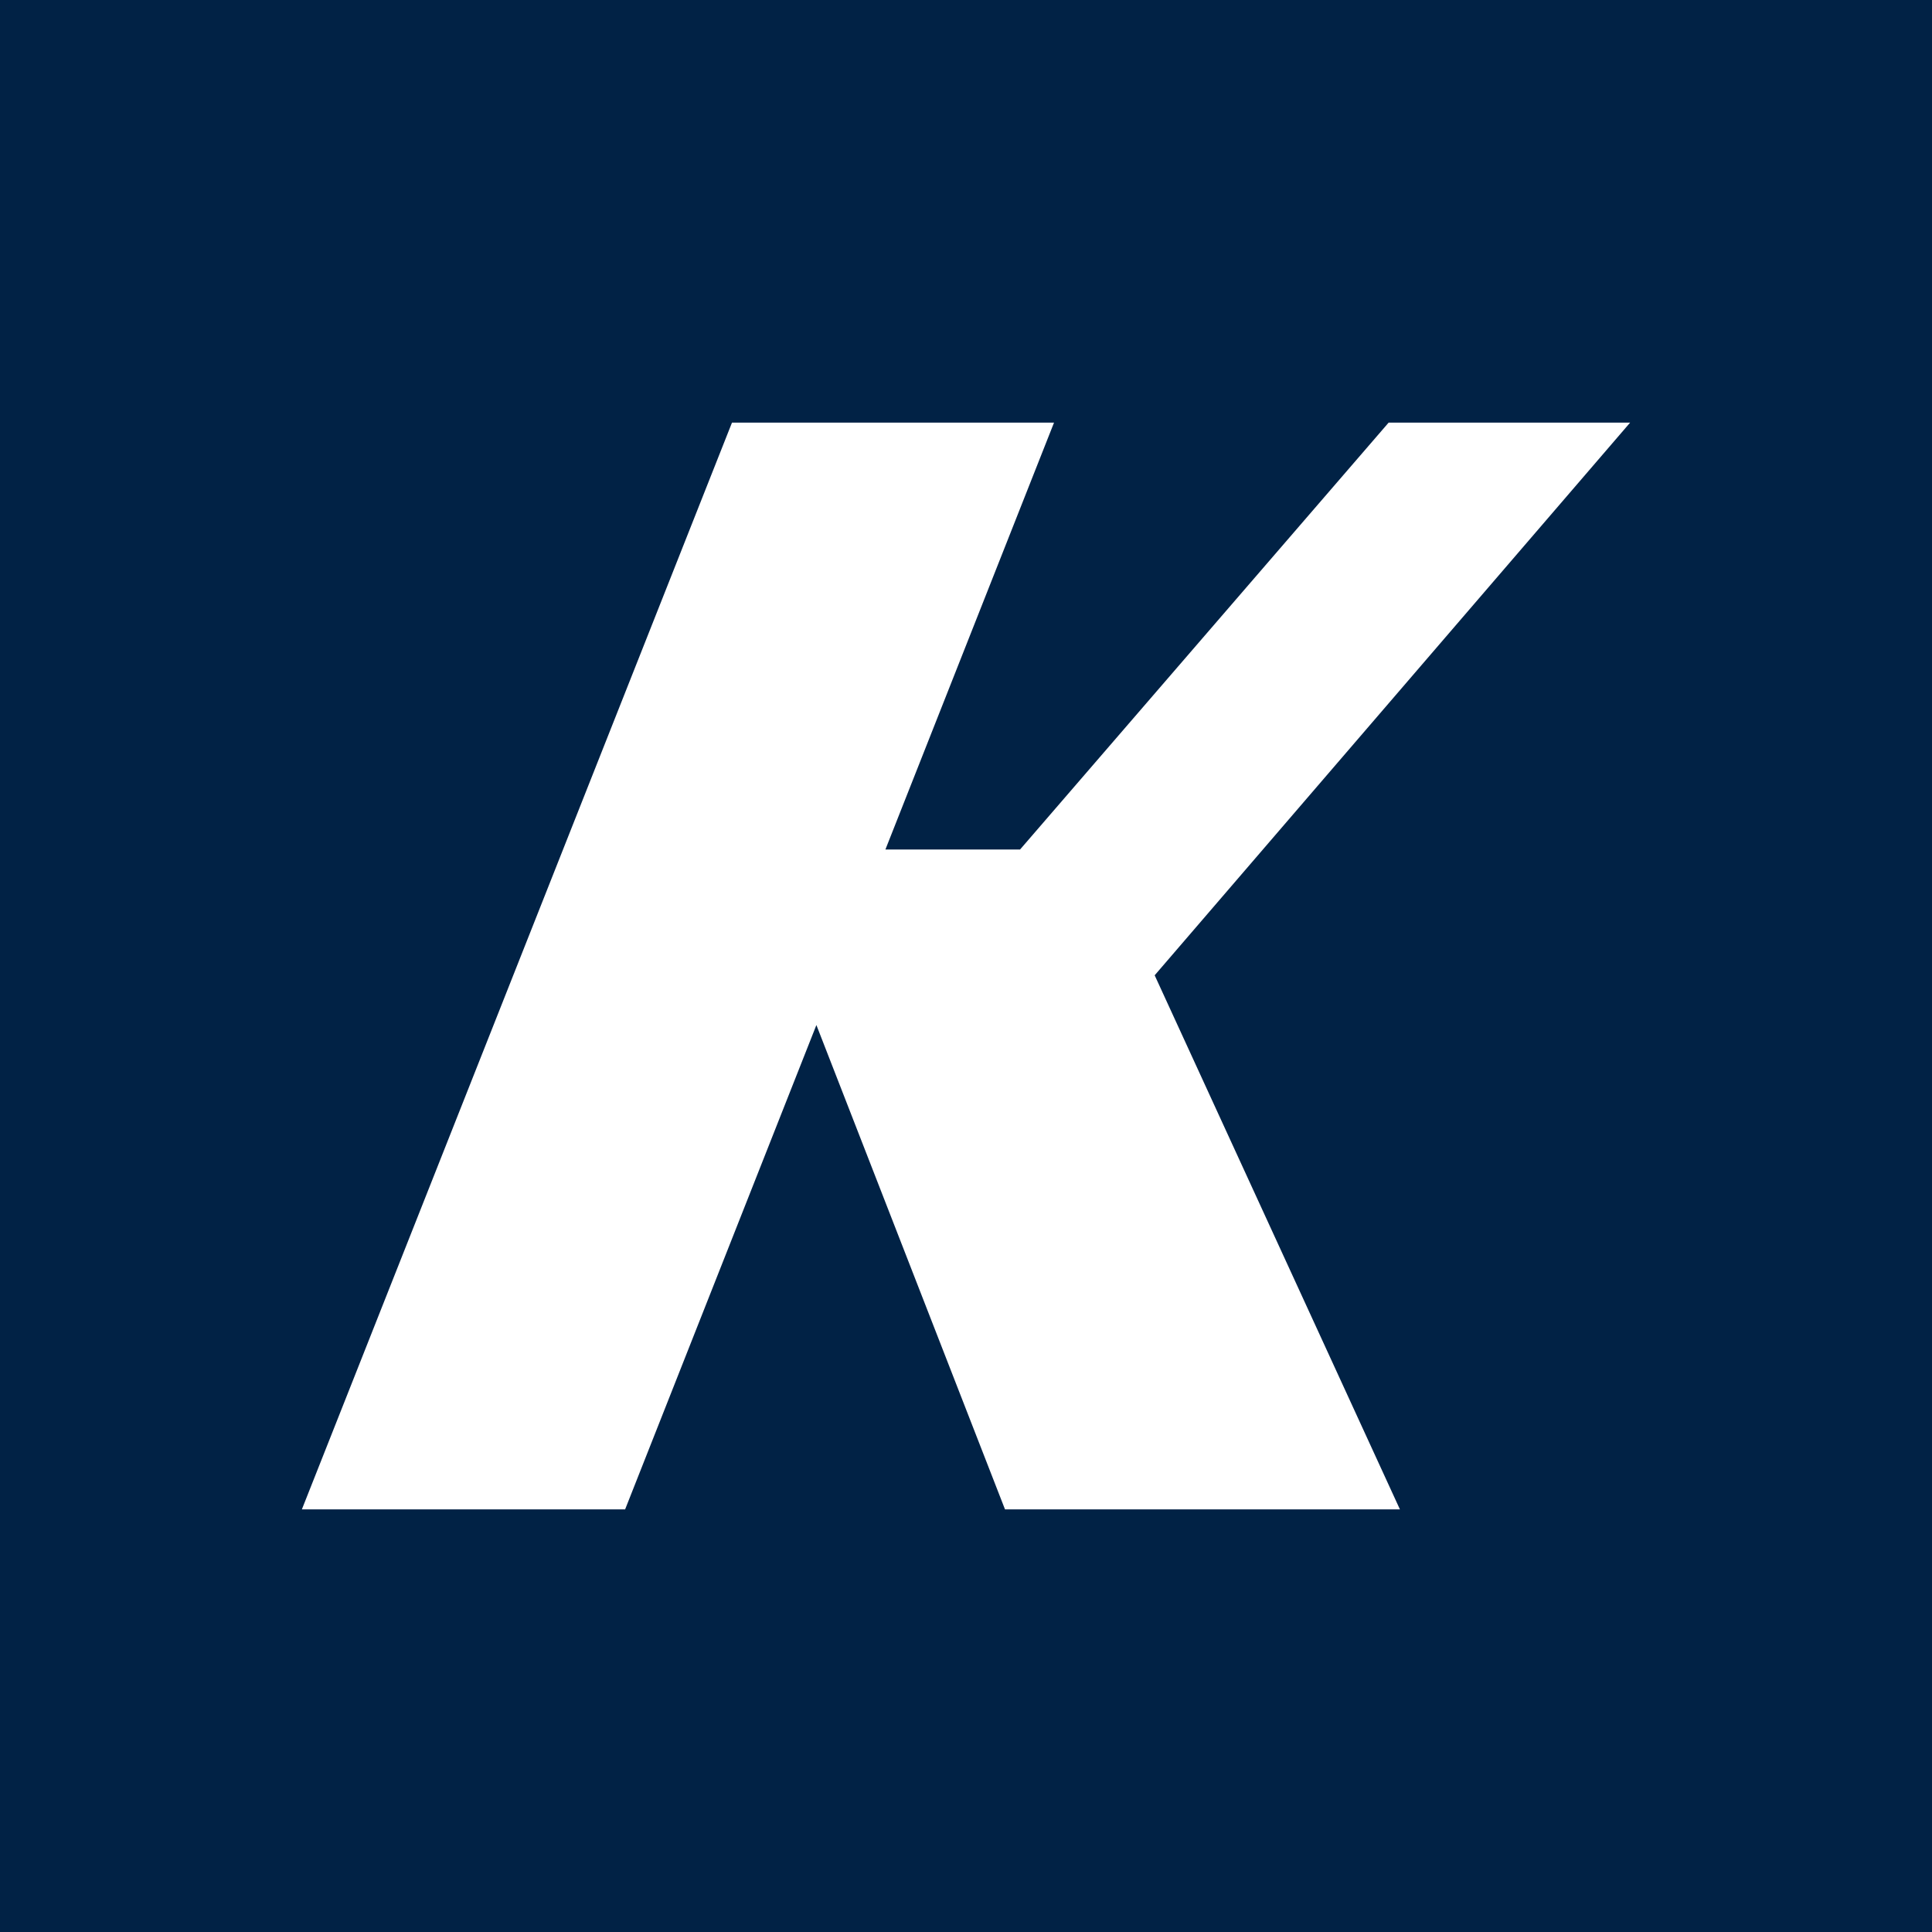 <?xml version="1.0" encoding="UTF-8"?> <svg xmlns="http://www.w3.org/2000/svg" width="32" height="32" viewBox="0 0 32 32" fill="none"><rect width="32" height="32" fill="#012245"></rect><path d="M27 7L19.125 16.154L23.187 25H16.646L13.522 16.978L10.354 25H5L12.124 7H17.458L14.665 14.071H16.895L23 7H27Z" fill="white"></path></svg> 